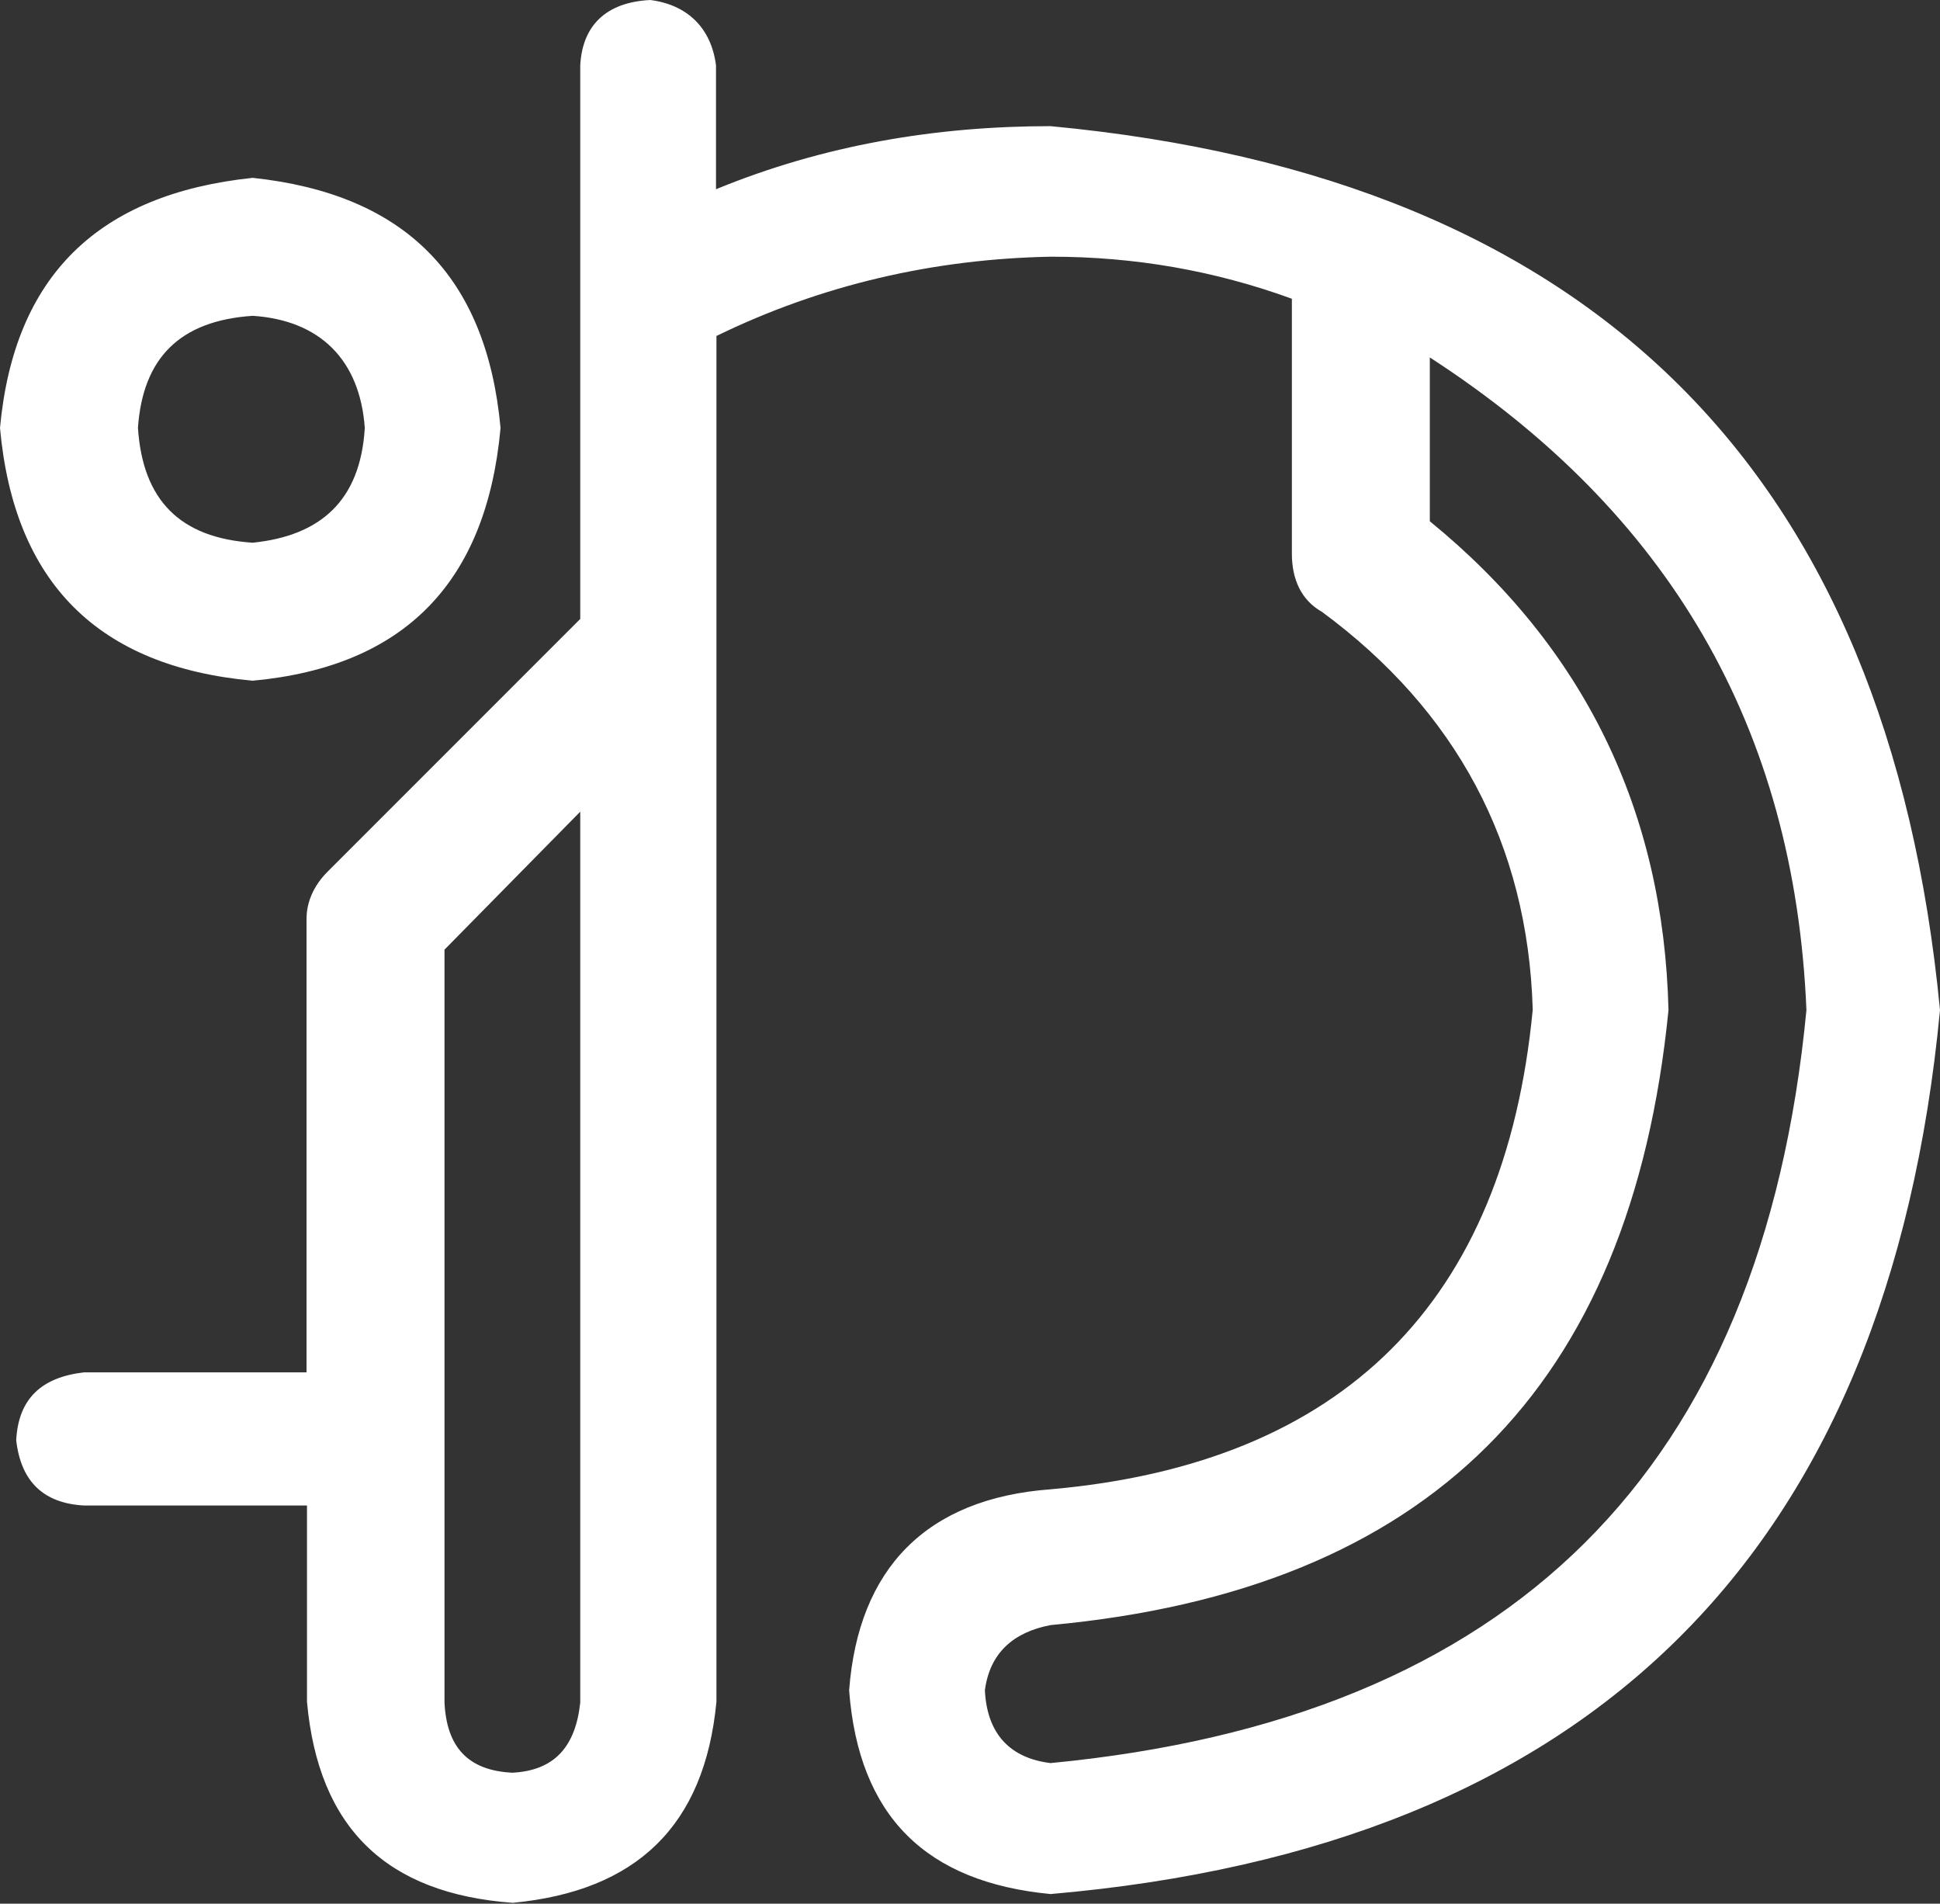 <?xml version="1.0" encoding="UTF-8"?>
<svg id="_レイヤー_2" data-name="レイヤー 2" xmlns="http://www.w3.org/2000/svg" viewBox="0 0 44.3 43.46">
  <rect x="0" y="0" width="44.3" height="43.46" fill="#333333" stroke="none"/>
  <defs>
    <style>
      .cls-1 {
        fill: #fff;
        stroke-width: 0px;
      }
    </style>
  </defs>
  <g id="_レイヤー_3" data-name="レイヤー 3">
    <path class="cls-1" d="M0,9.77c.32-3.47,2.24-5.34,5.77-5.71,3.47.37,5.34,2.24,5.66,5.71-.32,3.52-2.19,5.45-5.66,5.77-3.53-.32-5.45-2.24-5.77-5.77ZM44.3,23.06c-1.18,12.39-7.96,19.11-20.31,20.18-2.83-.27-4.38-1.76-4.6-4.65.21-2.78,1.76-4.38,4.6-4.59,6.68-.59,10.37-4.27,11.01-10.95-.11-3.79-1.76-6.83-4.81-9.08-.48-.27-.69-.75-.69-1.33v-5.82c-1.76-.64-3.58-.96-5.5-.96-2.67.05-5.24.64-7.64,1.81v31.18c-.27,2.83-1.82,4.32-4.65,4.59-2.89-.21-4.44-1.71-4.7-4.59v-4.48H1.92c-.91-.05-1.44-.53-1.55-1.49.05-.96.59-1.44,1.55-1.55h5.08v-10.36c0-.37.16-.75.48-1.07l5.77-5.77V1.49c.05-.91.59-1.44,1.6-1.49.85.11,1.39.64,1.5,1.49v2.83c2.46-1.01,5.02-1.44,7.64-1.44,12.4,1.17,19.13,7.9,20.31,20.18ZM3.15,9.77c.11,1.65.96,2.51,2.62,2.62,1.55-.16,2.46-.96,2.56-2.62-.11-1.55-1.02-2.46-2.56-2.56-1.66.11-2.51.96-2.62,2.56ZM10.15,21.68v17.19c.05,1.01.53,1.55,1.55,1.6.96-.05,1.44-.59,1.55-1.6v-20.34l-3.1,3.15ZM41.25,23.06c-.27-6.46-3.15-11.37-8.6-14.9v3.74c3.53,2.88,5.34,6.62,5.45,11.16-.86,8.65-5.5,13.24-14.11,14.04-.85.16-1.39.64-1.5,1.49.05,1.01.59,1.55,1.5,1.66,10.53-1.01,16.25-6.67,17.26-17.19Z"/>
  </g>
</svg>